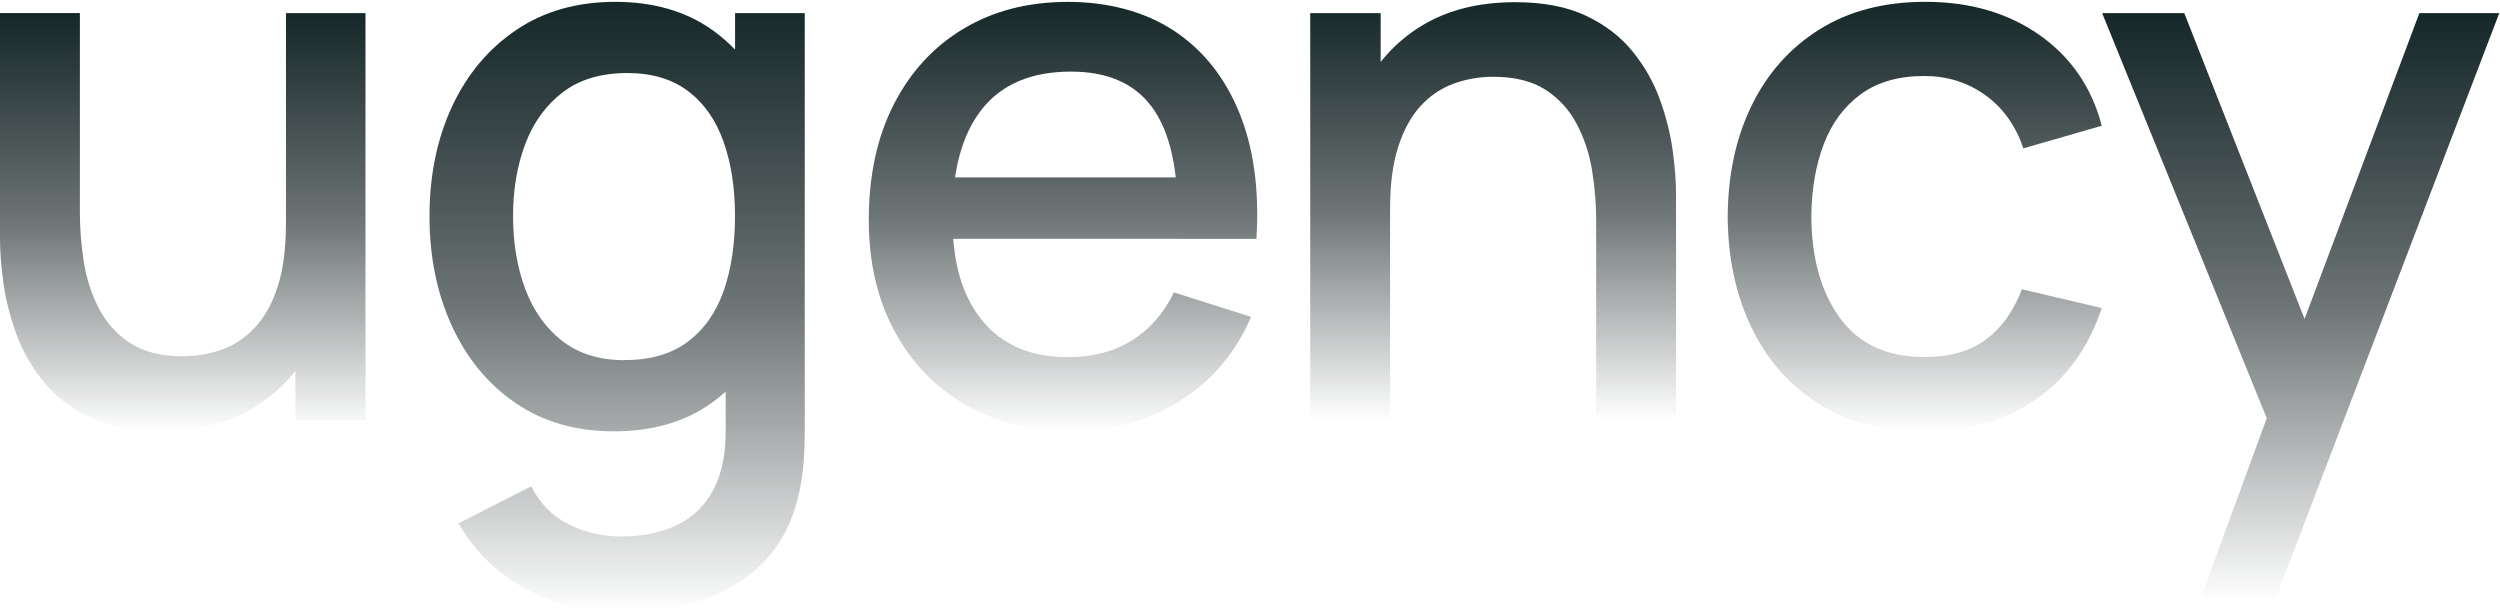 <svg width="1360" height="333" viewBox="0 0 1360 333" fill="none" xmlns="http://www.w3.org/2000/svg">
<path d="M87.521 234.405C72.227 234.405 59.381 231.938 49.001 227.023C38.622 222.109 30.18 215.645 23.695 207.651C17.211 199.658 12.255 190.95 8.83 181.529C5.404 172.108 3.1 162.871 1.856 153.858C0.632 144.845 0 136.912 0 130.081V7.119H43.455V115.929C43.455 124.535 44.168 133.385 45.596 142.459C47.023 151.554 49.756 159.975 53.793 167.765C57.831 175.555 63.5 181.835 70.8 186.627C78.1 191.419 87.644 193.805 99.389 193.805C107.036 193.805 114.275 192.541 121.106 190.012C127.937 187.484 133.912 183.426 139.031 177.818C144.149 172.21 148.186 164.849 151.123 155.693C154.059 146.537 155.527 135.403 155.527 122.291L182.159 132.324C182.159 152.41 178.407 170.13 170.882 185.506C163.358 200.881 152.571 212.871 138.5 221.477C124.43 230.082 107.423 234.385 87.48 234.385L87.521 234.405ZM160.687 228.471V164.523H155.568V7.14H198.819V228.471H160.707H160.687Z" fill="url(#paint0_linear_10245_4972)"/>
<path d="M333.851 234.634C313.215 234.634 295.433 229.515 280.466 219.258C265.498 209.001 253.957 195.033 245.841 177.353C237.704 159.653 233.646 139.751 233.646 117.626C233.646 95.501 237.745 75.436 245.943 57.878C254.14 40.321 265.784 26.455 280.874 16.279C295.964 6.104 313.908 1.006 334.667 1.006C355.426 1.006 373.167 6.104 387.441 16.279C401.715 26.455 412.502 40.362 419.823 57.98C427.123 75.599 430.793 95.481 430.793 117.626C430.793 139.771 427.103 159.633 419.721 177.272C412.339 194.911 401.491 208.858 387.135 219.177C372.779 229.495 355.018 234.654 333.851 234.654V234.634ZM337.134 333.003C325.246 333.003 313.745 331.168 302.611 327.477C291.477 323.786 281.322 318.362 272.187 311.184C263.031 304.006 255.445 295.156 249.43 284.654L288.99 264.569C293.761 273.99 300.592 280.882 309.483 285.266C318.354 289.63 327.734 291.832 337.563 291.832C349.716 291.832 360.116 289.671 368.721 285.368C377.326 281.065 383.852 274.601 388.297 265.996C392.743 257.391 394.884 246.726 394.761 234.022V172.133H399.88V7.144H437.788V234.409C437.788 240.282 437.584 245.89 437.176 251.212C436.768 256.534 436.014 261.877 434.913 267.199C431.772 282.085 425.798 294.381 416.988 304.088C408.179 313.794 396.964 321.033 383.383 325.805C369.781 330.577 354.386 332.983 337.175 332.983L337.134 333.003ZM339.785 195.889C353.856 195.889 365.336 192.545 374.206 185.857C383.077 179.168 389.582 169.951 393.681 158.185C397.779 146.439 399.839 132.92 399.839 117.606C399.839 102.291 397.759 88.772 393.579 77.026C389.419 65.281 382.995 56.125 374.308 49.559C365.622 42.992 354.59 39.73 341.213 39.73C327 39.73 315.315 43.217 306.159 50.191C297.004 57.165 290.213 66.524 285.768 78.27C281.322 90.016 279.1 103.127 279.1 117.626C279.1 132.124 281.322 145.461 285.768 157.288C290.213 169.115 296.902 178.495 305.854 185.469C314.805 192.443 326.102 195.93 339.765 195.93L339.785 195.889Z" fill="url(#paint1_linear_10245_4972)"/>
<path d="M583.062 234.633C561.06 234.633 541.769 229.82 525.17 220.195C508.572 210.57 495.664 197.112 486.447 179.82C477.23 162.548 472.621 142.483 472.621 119.664C472.621 95.48 477.168 74.517 486.243 56.756C495.337 38.995 508.001 25.271 524.253 15.565C540.505 5.858 559.428 1.025 581.023 1.025C602.618 1.025 622.765 6.246 638.609 16.707C654.454 27.168 666.301 42.013 674.173 61.283C682.023 80.553 685.143 103.432 683.492 129.942H640.669V114.362C640.404 88.669 635.51 69.684 626.007 57.388C616.505 45.092 602.068 38.954 582.655 38.954C561.203 38.954 545.073 45.724 534.286 59.244C523.498 72.763 518.095 92.299 518.095 117.849C518.095 143.4 523.498 160.978 534.286 174.314C545.073 187.63 560.652 194.298 581.003 194.298C594.4 194.298 605.962 191.26 615.75 185.183C625.518 179.106 633.144 170.399 638.609 159.061L680.616 172.377C672.011 192.198 658.96 207.532 641.464 218.38C623.968 229.229 604.515 234.673 583.062 234.673V234.633ZM504.147 129.901V96.499H662.162V129.901H504.147Z" fill="url(#paint2_linear_10245_4972)"/>
<path d="M712.763 228.475V7.144H751.079V71.092H756.197V228.475H712.742H712.763ZM868.311 228.475V119.645C868.311 111.04 867.597 102.19 866.149 93.115C864.722 84.02 861.989 75.599 857.952 67.809C853.914 60.02 848.245 53.739 840.945 48.947C833.645 44.175 824.101 41.769 812.356 41.769C804.709 41.769 797.47 43.033 790.638 45.562C783.807 48.09 777.833 52.148 772.714 57.756C767.596 63.364 763.558 70.746 760.622 79.881C757.686 89.037 756.217 100.171 756.217 113.283L729.586 103.25C729.586 83.164 733.338 65.444 740.862 50.068C748.367 34.693 759.174 22.703 773.244 14.097C787.315 5.492 804.321 1.189 824.264 1.189C839.558 1.189 852.405 3.657 862.784 8.571C873.164 13.486 881.606 19.95 888.09 27.943C894.575 35.937 899.53 44.644 902.956 54.065C906.361 63.486 908.686 72.724 909.93 81.737C911.153 90.75 911.765 98.682 911.765 105.513V228.475H868.311Z" fill="url(#paint3_linear_10245_4972)"/>
<path d="M1046.84 234.636C1024.16 234.636 1004.89 229.579 989.047 219.465C973.203 209.351 961.07 195.484 952.668 177.866C944.267 160.247 939.985 140.223 939.862 117.812C940.005 94.994 944.369 74.806 952.974 57.249C961.58 39.692 973.876 25.927 989.863 15.956C1005.85 5.984 1025.04 0.988 1047.45 0.988C1071.63 0.988 1092.29 7.004 1109.44 19.015C1126.59 31.046 1137.89 47.502 1143.35 68.403L1100.73 80.699C1096.49 68.26 1089.56 58.595 1079.93 51.702C1070.31 44.81 1059.28 41.343 1046.84 41.343C1032.77 41.343 1021.23 44.667 1012.21 51.295C1003.2 57.922 996.49 66.976 992.126 78.456C987.742 89.937 985.499 103.049 985.356 117.812C985.499 140.631 990.719 159.065 1001.04 173.135C1011.36 187.205 1026.63 194.24 1046.84 194.24C1060.64 194.24 1071.8 191.059 1080.34 184.717C1088.88 178.355 1095.41 169.24 1099.92 157.352L1143.37 167.588C1136.13 189.183 1124.18 205.741 1107.5 217.283C1090.84 228.825 1070.61 234.596 1046.84 234.596V234.636Z" fill="url(#paint4_linear_10245_4972)"/>
<path d="M1196.65 326.842L1239.47 210.242L1240.08 244.663L1143.57 7.141H1188.25L1260.39 190.564H1247.28L1316.14 7.141H1359.6L1237.45 326.842H1196.67H1196.65Z" fill="url(#paint5_linear_10245_4972)"/>
<defs>
<linearGradient id="paint0_linear_10245_4972" x1="99.409" y1="7.119" x2="99.409" y2="234.405" gradientUnits="userSpaceOnUse">
<stop stop-color="#152728"/>
<stop offset="0.5" stop-color="#091517" stop-opacity="0.59"/>
<stop offset="1" stop-color="#040C0E" stop-opacity="0"/>
</linearGradient>
<linearGradient id="paint1_linear_10245_4972" x1="335.717" y1="1.006" x2="335.717" y2="333.003" gradientUnits="userSpaceOnUse">
<stop stop-color="#152728"/>
<stop offset="0.5" stop-color="#091517" stop-opacity="0.59"/>
<stop offset="1" stop-color="#040C0E" stop-opacity="0"/>
</linearGradient>
<linearGradient id="paint2_linear_10245_4972" x1="578.271" y1="1.025" x2="578.271" y2="234.673" gradientUnits="userSpaceOnUse">
<stop stop-color="#152728"/>
<stop offset="0.5" stop-color="#091517" stop-opacity="0.59"/>
<stop offset="1" stop-color="#040C0E" stop-opacity="0"/>
</linearGradient>
<linearGradient id="paint3_linear_10245_4972" x1="812.254" y1="1.189" x2="812.254" y2="228.475" gradientUnits="userSpaceOnUse">
<stop stop-color="#152728"/>
<stop offset="0.5" stop-color="#091517" stop-opacity="0.59"/>
<stop offset="1" stop-color="#040C0E" stop-opacity="0"/>
</linearGradient>
<linearGradient id="paint4_linear_10245_4972" x1="1041.62" y1="0.988" x2="1041.62" y2="234.636" gradientUnits="userSpaceOnUse">
<stop stop-color="#152728"/>
<stop offset="0.5" stop-color="#091517" stop-opacity="0.59"/>
<stop offset="1" stop-color="#040C0E" stop-opacity="0"/>
</linearGradient>
<linearGradient id="paint5_linear_10245_4972" x1="1251.58" y1="7.141" x2="1251.58" y2="326.842" gradientUnits="userSpaceOnUse">
<stop stop-color="#152728"/>
<stop offset="0.5" stop-color="#091517" stop-opacity="0.59"/>
<stop offset="1" stop-color="#040C0E" stop-opacity="0"/>
</linearGradient>
</defs>
</svg>
